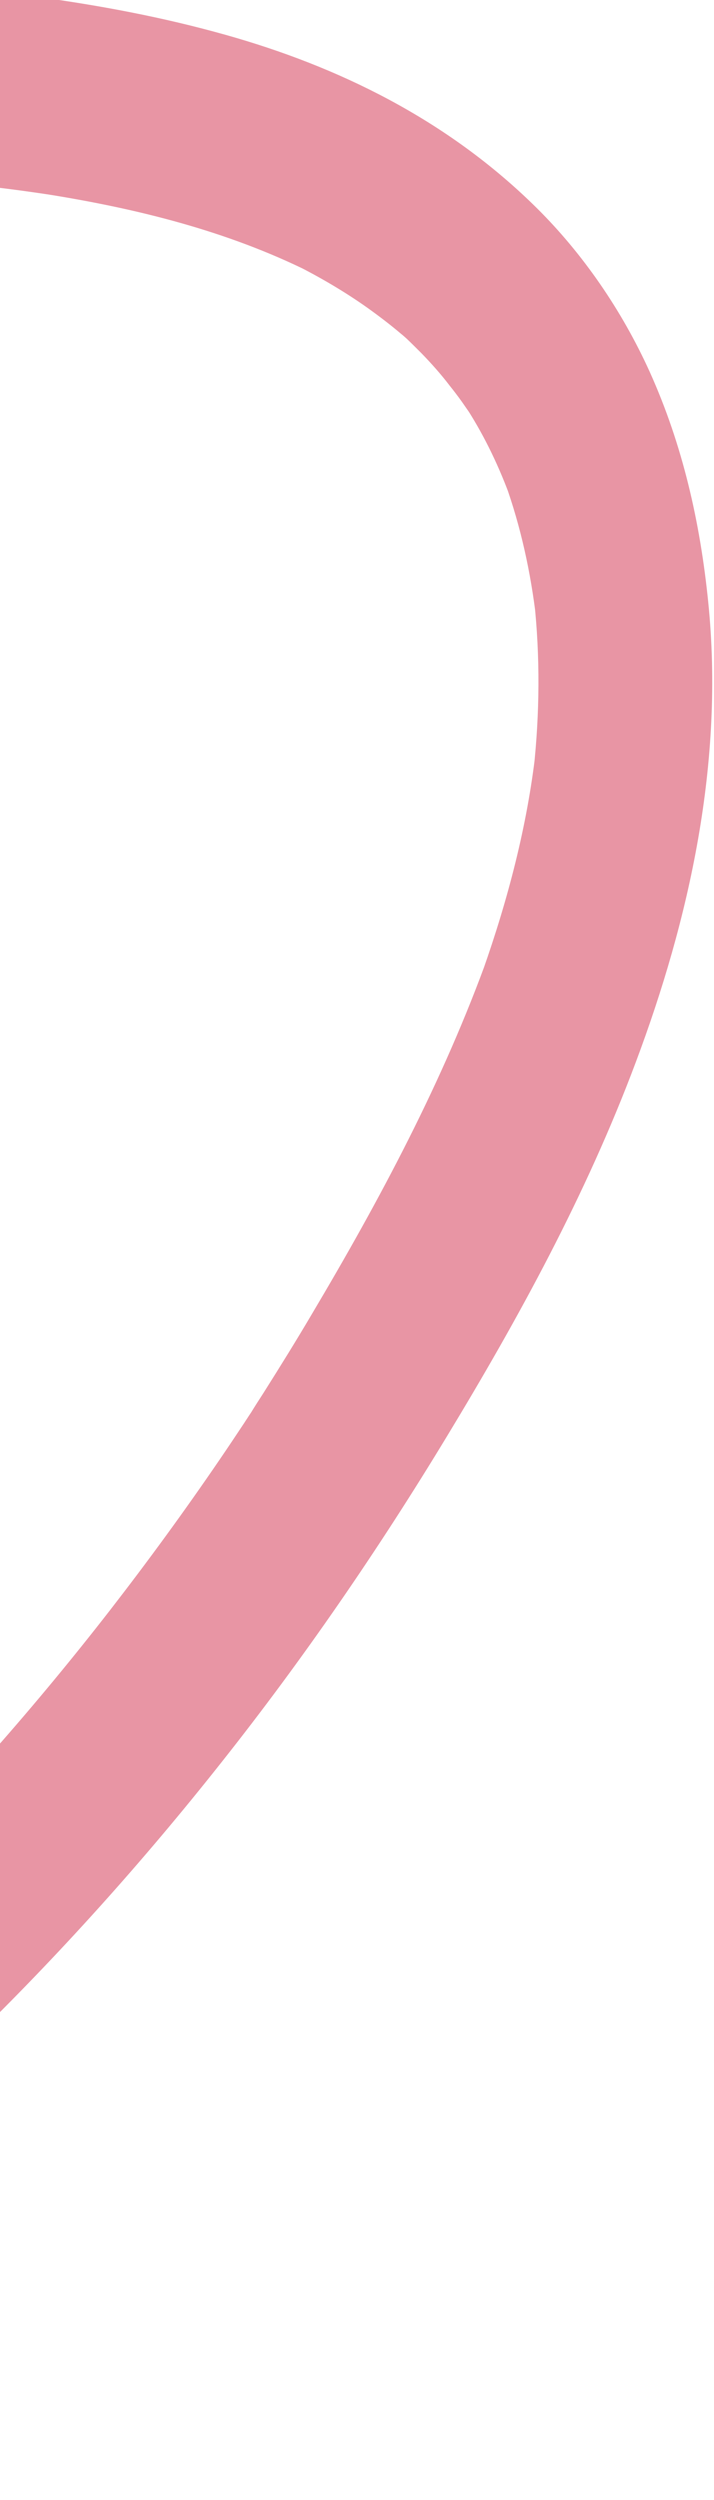 <svg width="128" height="448" viewBox="0 0 128 448" fill="none" xmlns="http://www.w3.org/2000/svg">
<path d="M-121.958 27.157C-86.365 23.902 -50.585 23.681 -14.992 27.047C-6.001 27.874 2.991 28.867 11.936 30.302C11 30.136 10.063 30.026 9.126 29.86C25.705 32.508 42.284 36.591 57.739 44.26C56.896 43.818 56.053 43.432 55.21 42.991C59.893 45.363 64.436 48.011 68.791 51.1C70.945 52.645 73.053 54.245 75.067 55.955C75.629 56.397 76.144 56.893 76.659 57.335C78.205 58.659 74.458 55.293 76.284 57.004C77.268 57.941 78.204 58.879 79.141 59.817C81.014 61.748 82.841 63.789 84.527 65.996C85.323 66.989 86.119 68.038 86.868 69.086C87.29 69.693 87.712 70.3 88.133 70.906C89.257 72.561 86.4 68.203 88.039 70.741C91.411 76.037 94.174 81.83 96.376 87.954C96.001 86.961 95.673 85.968 95.298 84.975C98.202 93.085 100.075 101.636 101.106 110.408C100.965 109.305 100.872 108.201 100.731 107.098C101.855 117.525 101.761 128.062 100.637 138.434C100.778 137.331 100.872 136.227 101.012 135.124C99.42 149.082 95.86 162.598 91.271 175.619C91.645 174.625 91.973 173.632 92.348 172.639C84.012 195.866 72.444 217.437 60.221 238.016C57.364 242.87 54.413 247.615 51.416 252.36C50.667 253.518 49.918 254.677 49.215 255.835C48.794 256.442 48.419 257.049 47.997 257.711C47.81 257.987 47.67 258.263 47.482 258.483C47.67 258.208 48.934 256.222 48.091 257.546C46.593 259.808 45.047 262.125 43.502 264.387C37.179 273.655 30.576 282.703 23.738 291.53C10.204 308.964 -4.268 325.349 -19.535 340.631C-23.375 344.438 -27.216 348.189 -31.15 351.886C-32.133 352.769 -33.07 353.706 -34.053 354.589C-34.522 354.975 -34.943 355.417 -35.411 355.803C-36.301 356.63 -34.287 354.755 -34.381 354.865C-34.756 355.196 -35.13 355.527 -35.505 355.858C-37.472 357.623 -39.439 359.389 -41.406 361.099C-49.461 368.106 -57.704 374.836 -66.087 381.291C-82.993 394.201 -100.602 405.787 -118.773 415.993C-120.975 417.262 -123.223 418.476 -125.471 419.634C-127.719 420.848 -129.685 424.324 -130.294 427.027C-130.997 430.006 -130.669 433.978 -129.217 436.571C-127.765 439.219 -125.611 441.537 -122.942 442.254C-120.038 443.026 -117.509 442.475 -114.84 440.985C-96.2 430.944 -78.123 419.469 -60.748 406.614C-42.717 393.263 -25.436 378.422 -8.998 362.423C6.832 347.031 21.771 330.425 35.774 312.715C50.245 294.454 63.64 274.979 75.957 254.622C88.555 233.823 100.544 211.975 109.301 188.583C118.715 163.481 124.803 136.062 121.993 108.422C120.588 94.464 117.544 81.168 111.924 68.7C107.147 58.162 100.497 48.563 92.769 40.894C77.362 25.612 58.488 16.509 39.053 11.047C17.275 4.923 -5.298 2.717 -27.59 1.117C-52.833 -0.649 -78.216 -0.704 -103.459 0.841C-109.641 1.227 -115.776 1.724 -121.958 2.275C-124.768 2.551 -127.344 3.489 -129.404 5.917C-131.231 8.068 -132.589 11.599 -132.495 14.688C-132.261 21.033 -127.859 27.709 -121.958 27.157Z" fill="#E895A4" stroke="#E895A4" stroke-width="10"/>
</svg>
